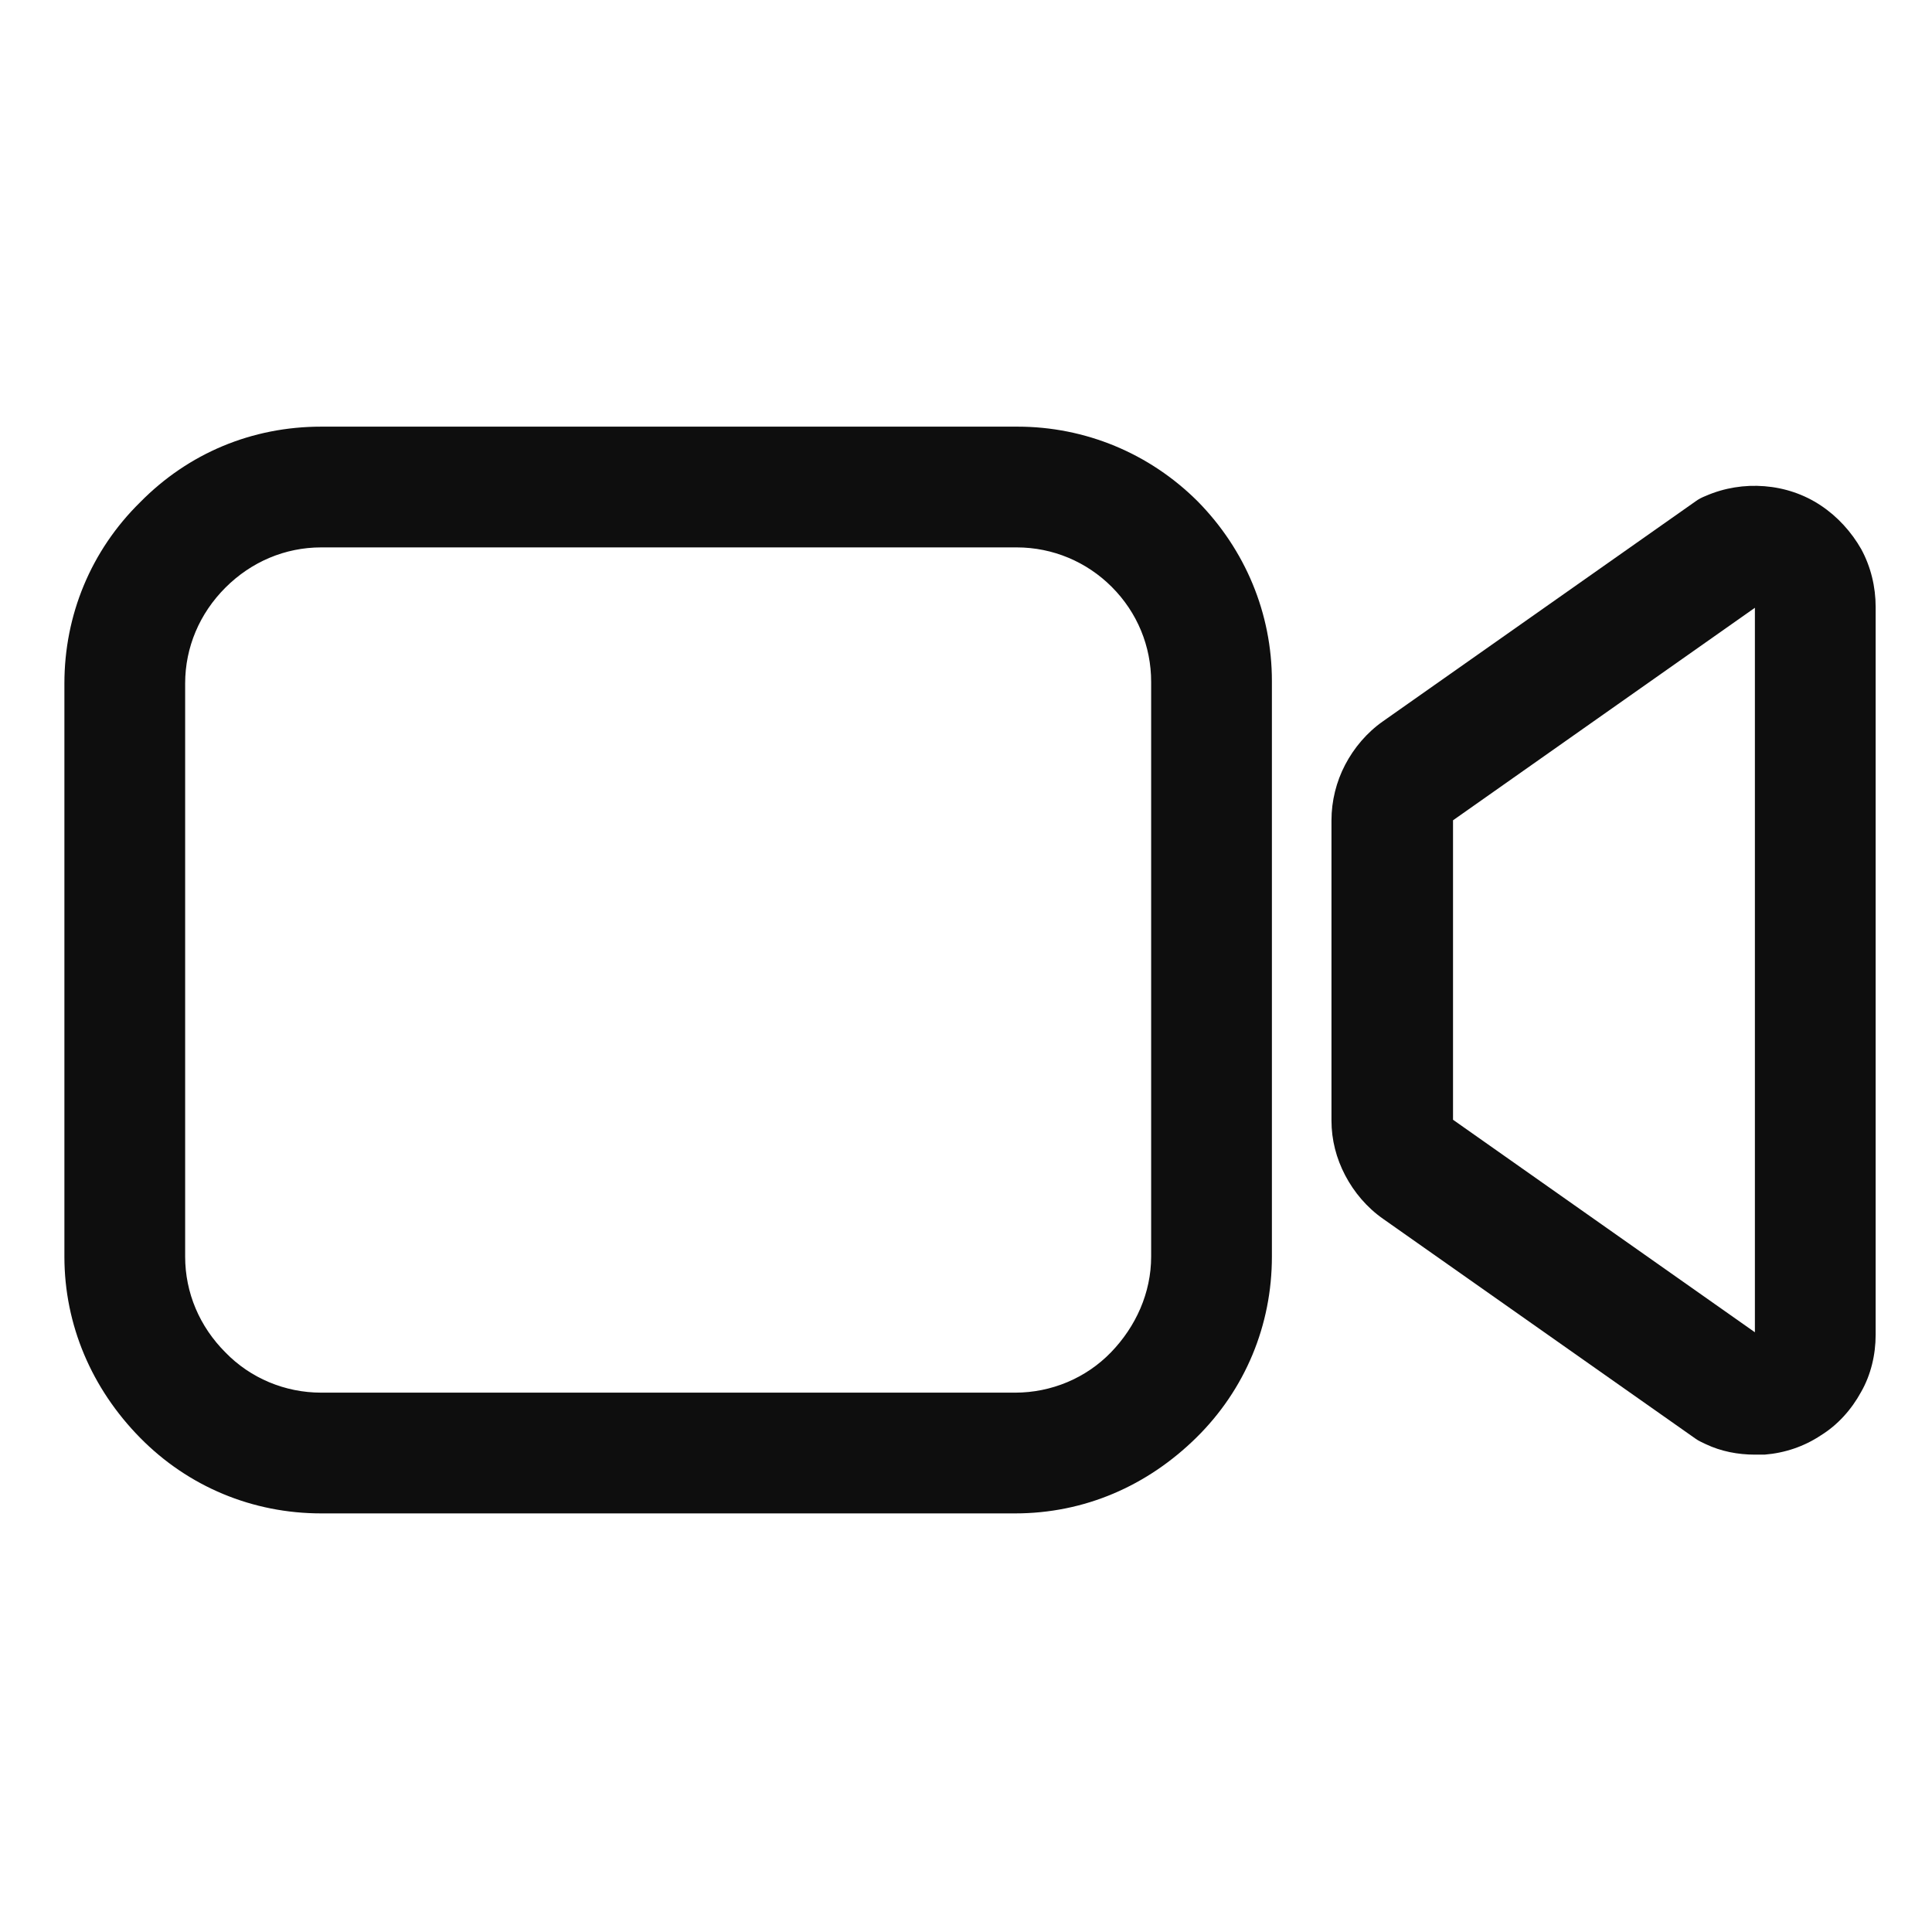 <svg width="24" height="24" viewBox="0 0 24 24" fill="none" xmlns="http://www.w3.org/2000/svg">
<path d="M21.8 18.07C21.59 18.07 21.38 18.03 21.19 17.94C21.15 17.92 21.1 17.9 21.06 17.87L17.18 15.14C16.98 15 16.82 14.81 16.71 14.6C16.6 14.39 16.54 14.16 16.54 13.92V10.19C16.54 9.95 16.6 9.71 16.71 9.5C16.82 9.29 16.98 9.1 17.18 8.96L21.06 6.23C21.1 6.2 21.14 6.18 21.19 6.16C21.42 6.06 21.67 6.02 21.92 6.04C22.17 6.06 22.41 6.14 22.62 6.28C22.83 6.42 23 6.61 23.12 6.82C23.24 7.04 23.3 7.29 23.3 7.54V16.58C23.3 16.83 23.24 17.08 23.12 17.29C23 17.51 22.83 17.7 22.62 17.83C22.41 17.97 22.17 18.05 21.92 18.07C21.88 18.07 21.84 18.07 21.8 18.07ZM18.05 13.91L21.8 16.55V7.55L18.05 10.19V13.91Z" fill="#0E0E0E"/>
<path d="M12.61 18.8H3.99C3.14 18.8 2.34 18.47 1.74 17.86C1.14 17.25 0.8 16.46 0.8 15.61V8.49C0.8 7.64 1.13 6.84 1.74 6.24C2.34 5.63 3.13 5.3 3.99 5.3H12.64C13.48 5.3 14.28 5.63 14.88 6.23C15.47 6.83 15.8 7.62 15.8 8.46V15.61C15.8 16.46 15.47 17.26 14.86 17.86C14.25 18.46 13.47 18.8 12.61 18.8ZM3.99 6.8C3.54 6.8 3.12 6.98 2.8 7.3C2.48 7.62 2.3 8.04 2.3 8.49V15.61C2.3 16.06 2.48 16.48 2.8 16.8C3.11 17.12 3.54 17.3 3.99 17.3H12.61C13.06 17.3 13.49 17.12 13.8 16.8C14.11 16.48 14.3 16.06 14.3 15.61V8.47C14.3 8.03 14.13 7.61 13.81 7.29C13.5 6.98 13.08 6.8 12.63 6.8H3.99Z" fill="#0E0E0E"/>
</svg>
